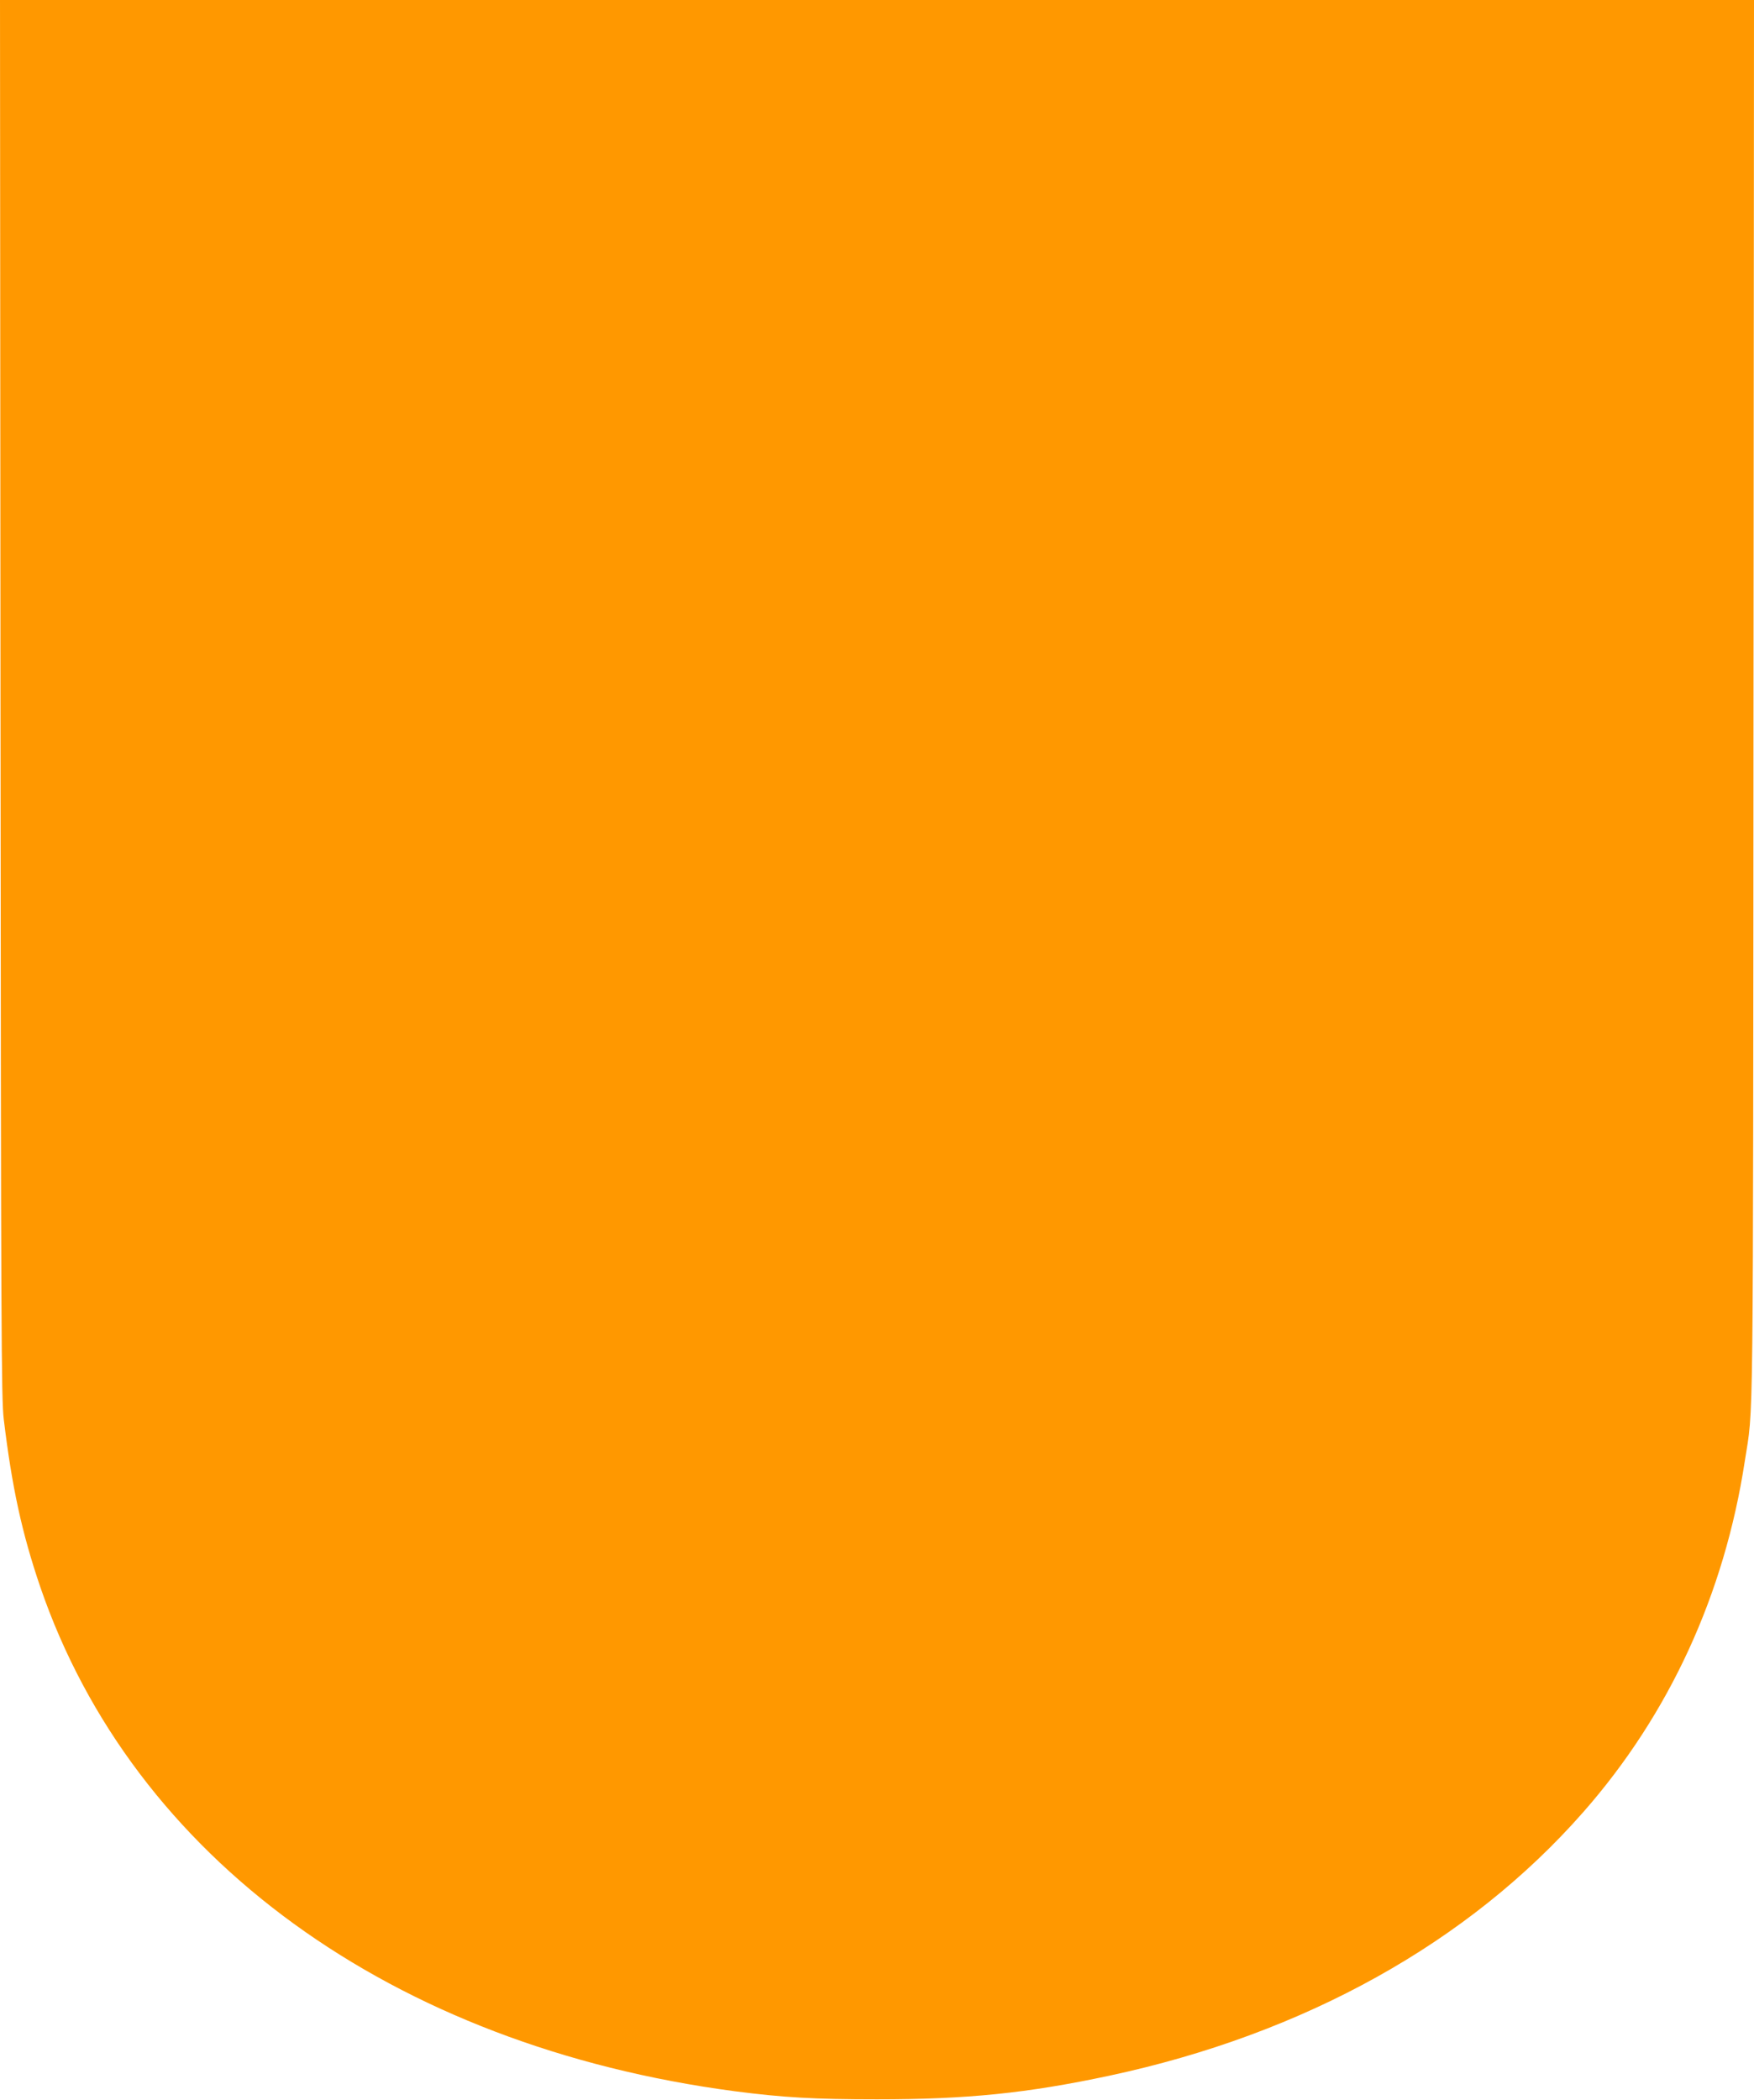 <?xml version="1.0" standalone="no"?>
<!DOCTYPE svg PUBLIC "-//W3C//DTD SVG 20010904//EN"
 "http://www.w3.org/TR/2001/REC-SVG-20010904/DTD/svg10.dtd">
<svg version="1.0" xmlns="http://www.w3.org/2000/svg"
 width="1069pt" height="1280pt" viewBox="0 0 1069 1280"
 preserveAspectRatio="xMidYMid meet">
<g transform="translate(0,1280) scale(0.1,-0.1)"
fill="#ff9800" stroke="none">
<path d="M3 8543 c3 -3866 5 -4270 20 -4393 50 -415 111 -694 222 -1020 566
-1653 2144 -2799 4235 -3075 293 -38 482 -49 865 -49 550 0 914 37 1416 144
1188 254 2190 811 2889 1607 523 595 860 1327 984 2139 54 347 50 16 53 4642
l3 4262 -5345 0 -5345 0 3 -4257z"/>
</g>
</svg>
